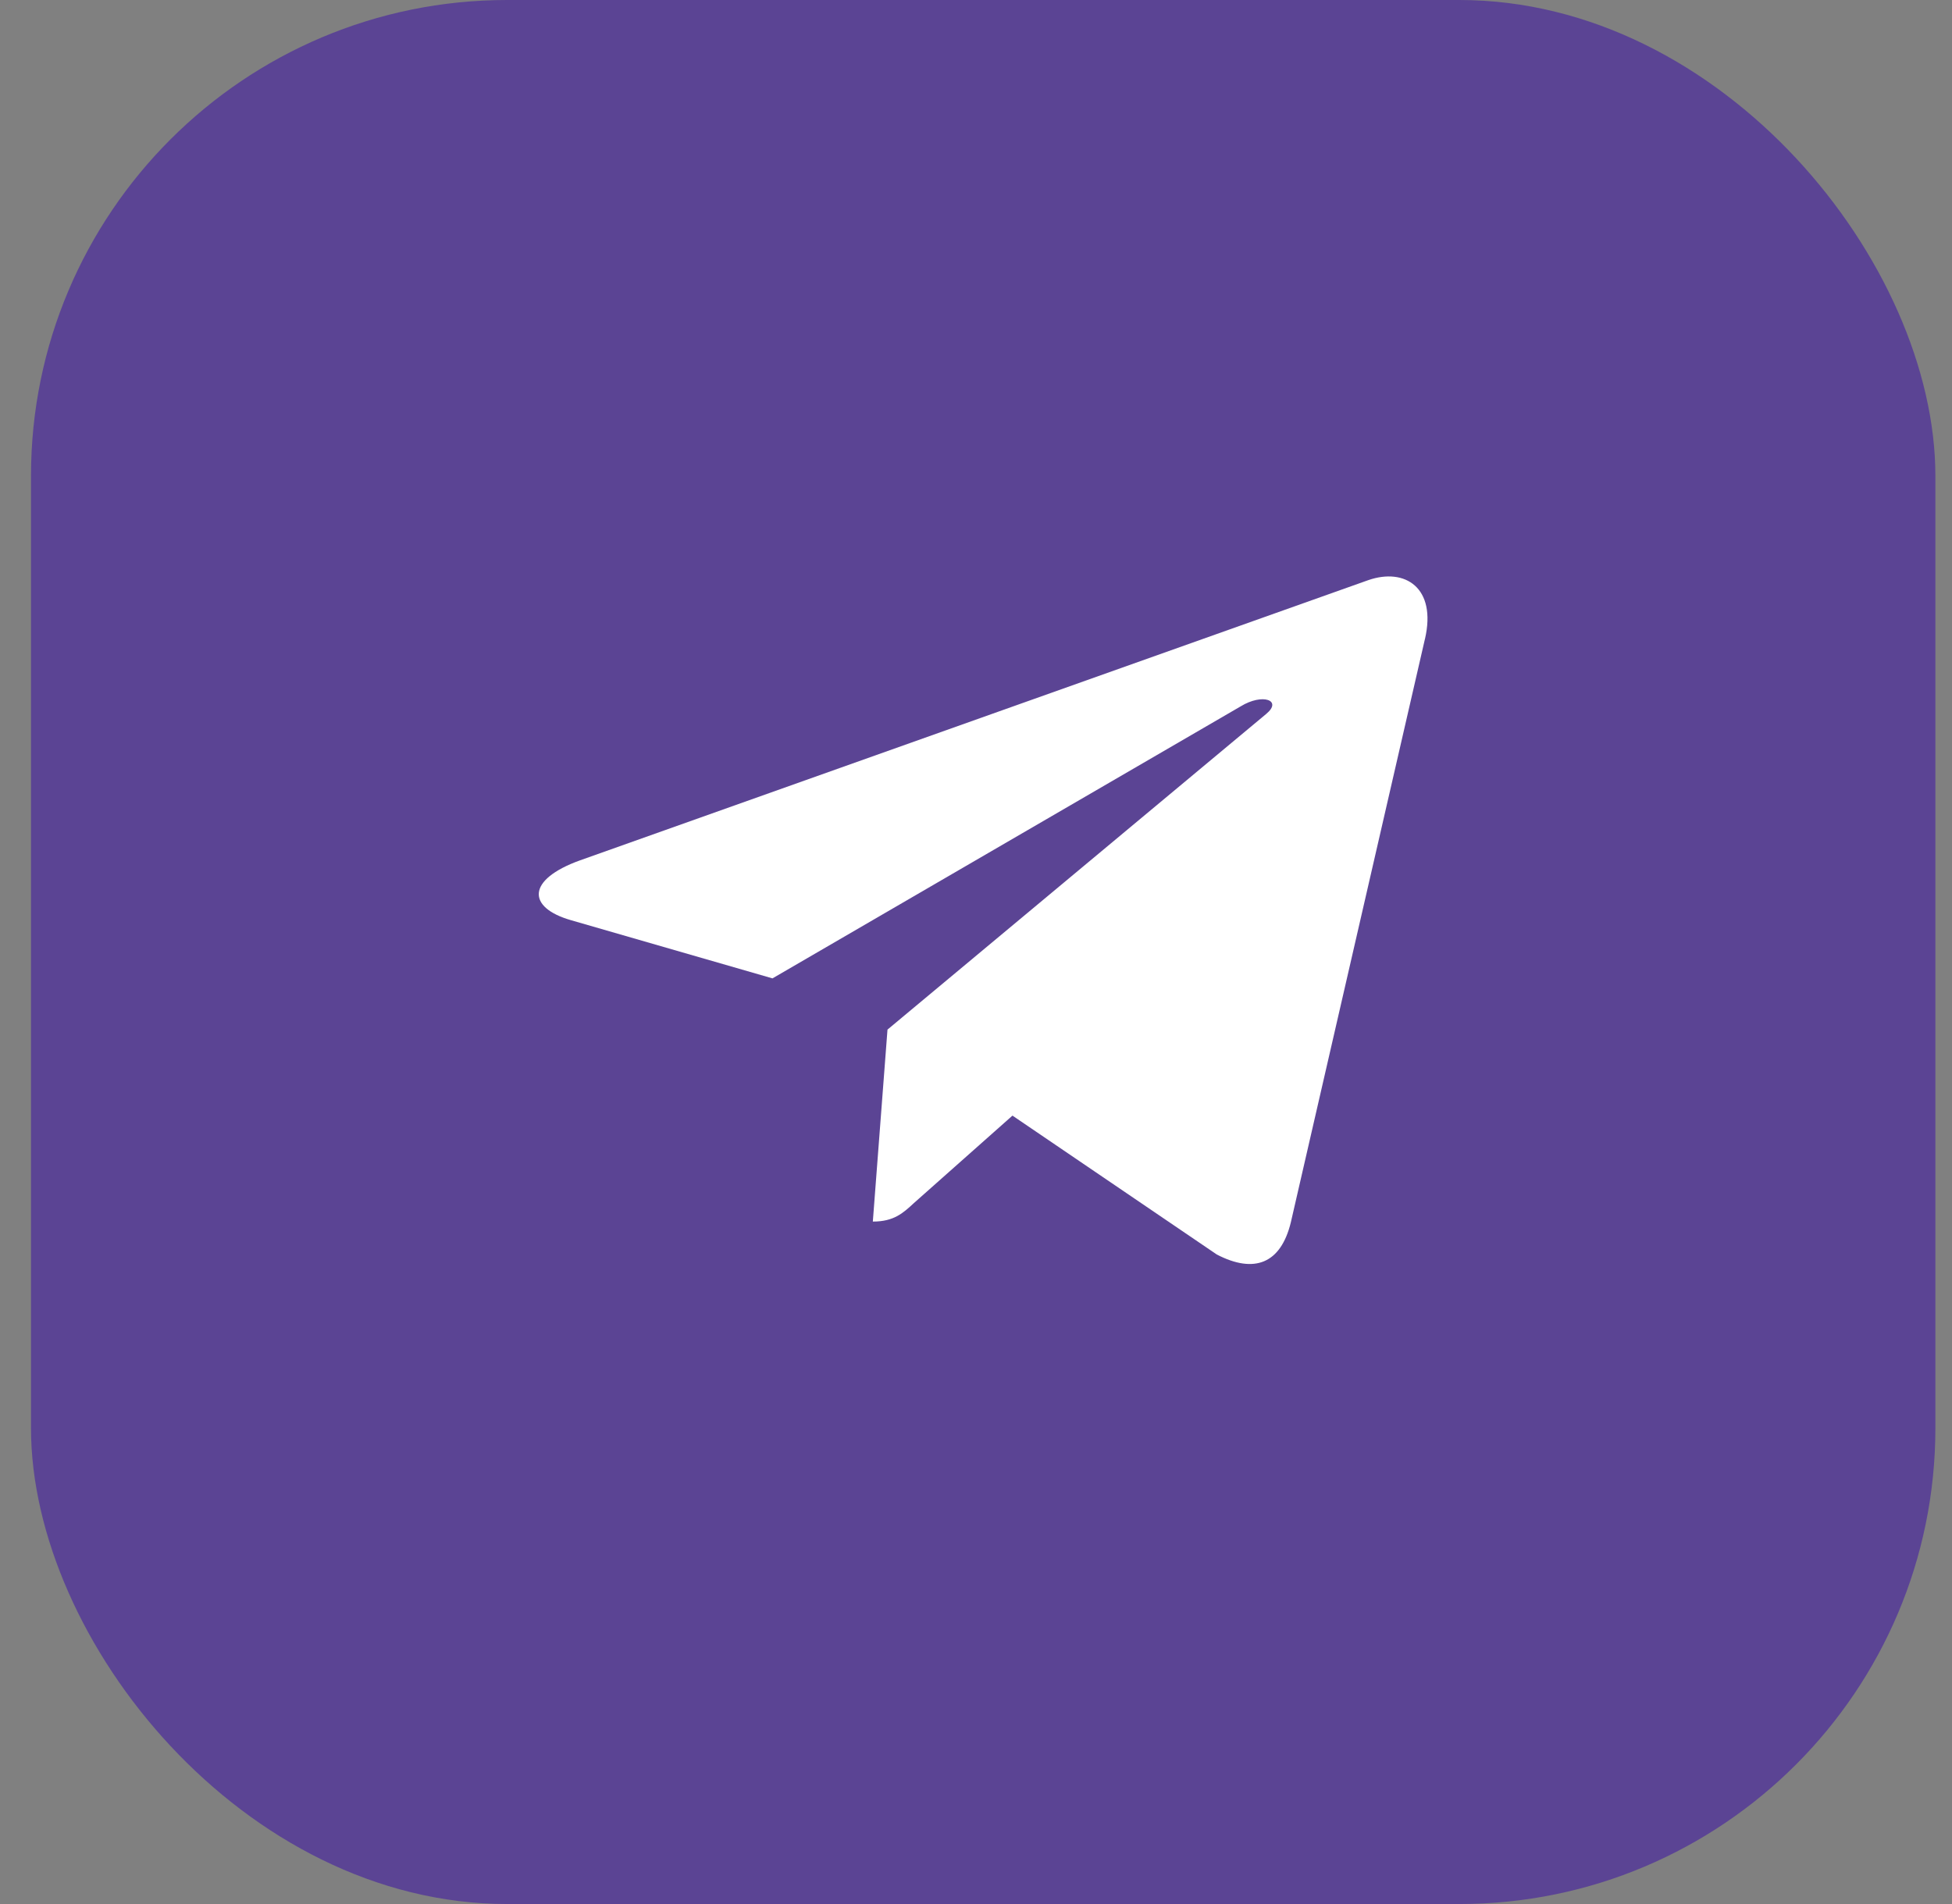<?xml version="1.0" encoding="UTF-8"?> <svg xmlns="http://www.w3.org/2000/svg" width="41" height="40" viewBox="0 0 41 40" fill="none"><rect x="0" y="0" width="41" height="40" fill="#808080" stroke="none"/> <rect x="0.651" width="40" height="40" rx="10" fill="#5B4494"></rect> <g clip-path="url(#clip0_114_1150)"> <path d="M18.641 21.63L18.333 25.663C18.774 25.663 18.966 25.487 19.195 25.275L21.266 23.437L25.558 26.355C26.345 26.763 26.9 26.548 27.112 25.683L29.929 13.426L29.93 13.425C30.18 12.344 29.509 11.922 28.742 12.187L12.184 18.074C11.053 18.481 11.07 19.066 11.991 19.331L16.225 20.554L26.058 14.84C26.521 14.556 26.942 14.713 26.596 14.998L18.641 21.63Z" fill="white"></path> </g> <defs> <clipPath id="clip0_114_1150"> <rect width="18.667" height="17.333" fill="white" transform="translate(11.317 10.667)"></rect> </clipPath> </defs> </svg> 